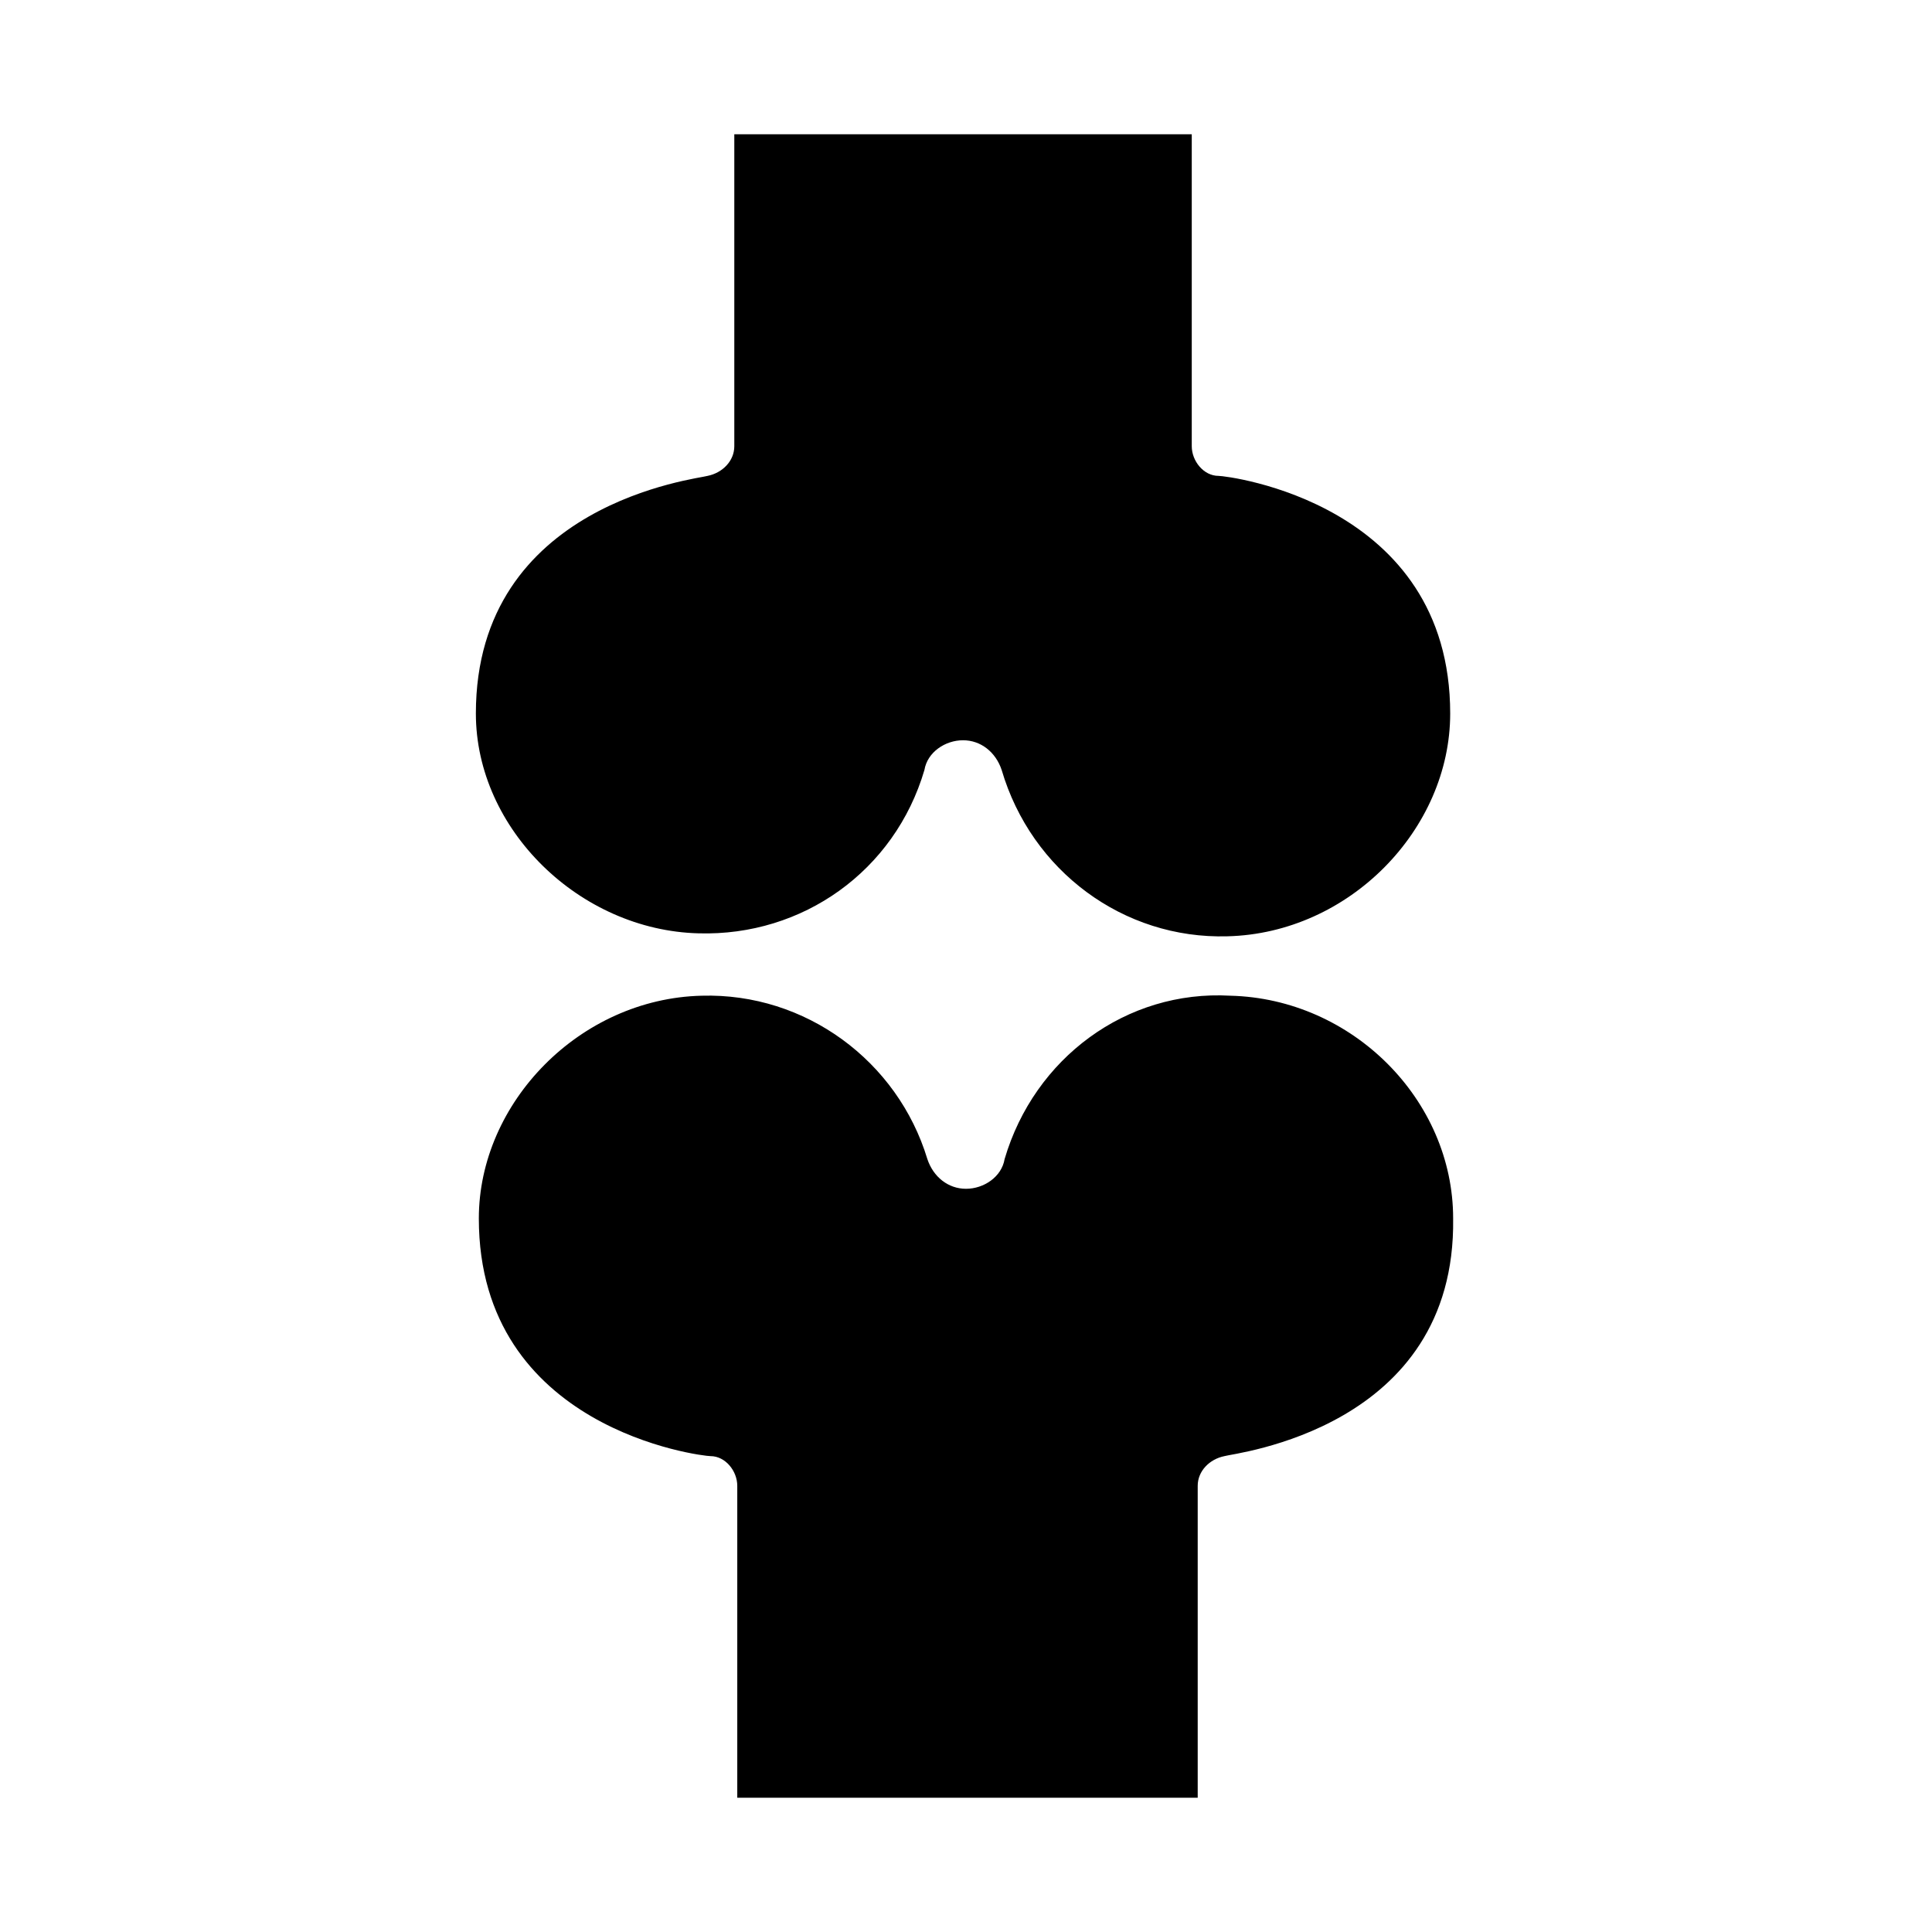 <?xml version="1.0" encoding="UTF-8"?>
<!-- Uploaded to: ICON Repo, www.svgrepo.com, Generator: ICON Repo Mixer Tools -->
<svg fill="#000000" width="800px" height="800px" version="1.1" viewBox="144 144 512 512" xmlns="http://www.w3.org/2000/svg">
 <path d="m270.11 333.09c0-55.891 59.039-62.188 61.402-62.977 3.938-0.789 7.086-3.938 7.086-7.871v-82.656h121.23v82.656c0 3.938 3.148 7.871 7.086 7.871 2.363 0 61.402 7.086 61.402 62.977 0 30.699-26.766 58.254-59.039 59.039-27.551 0.789-51.957-17.32-59.828-44.082-1.574-4.723-5.512-7.871-10.234-7.871s-9.445 3.148-10.234 7.871c-7.871 26.766-32.273 44.082-59.828 43.297-31.488-0.789-59.043-27.551-59.043-58.254zm198.38 196.8c-3.938 0.789-7.086 3.938-7.086 7.871v82.656h-122.02v-82.656c0-3.938-3.148-7.871-7.086-7.871-2.363 0-61.402-7.086-61.402-62.977 0-30.699 26.766-58.254 59.039-59.039 27.551-0.789 51.957 17.32 59.828 43.297 1.574 4.723 5.512 7.871 10.234 7.871s9.445-3.148 10.234-7.871c7.871-26.766 32.273-44.871 59.828-43.297 32.273 0.789 59.039 27.551 59.039 59.039 0.789 55.891-58.25 62.191-60.613 62.977z"/>
</svg>